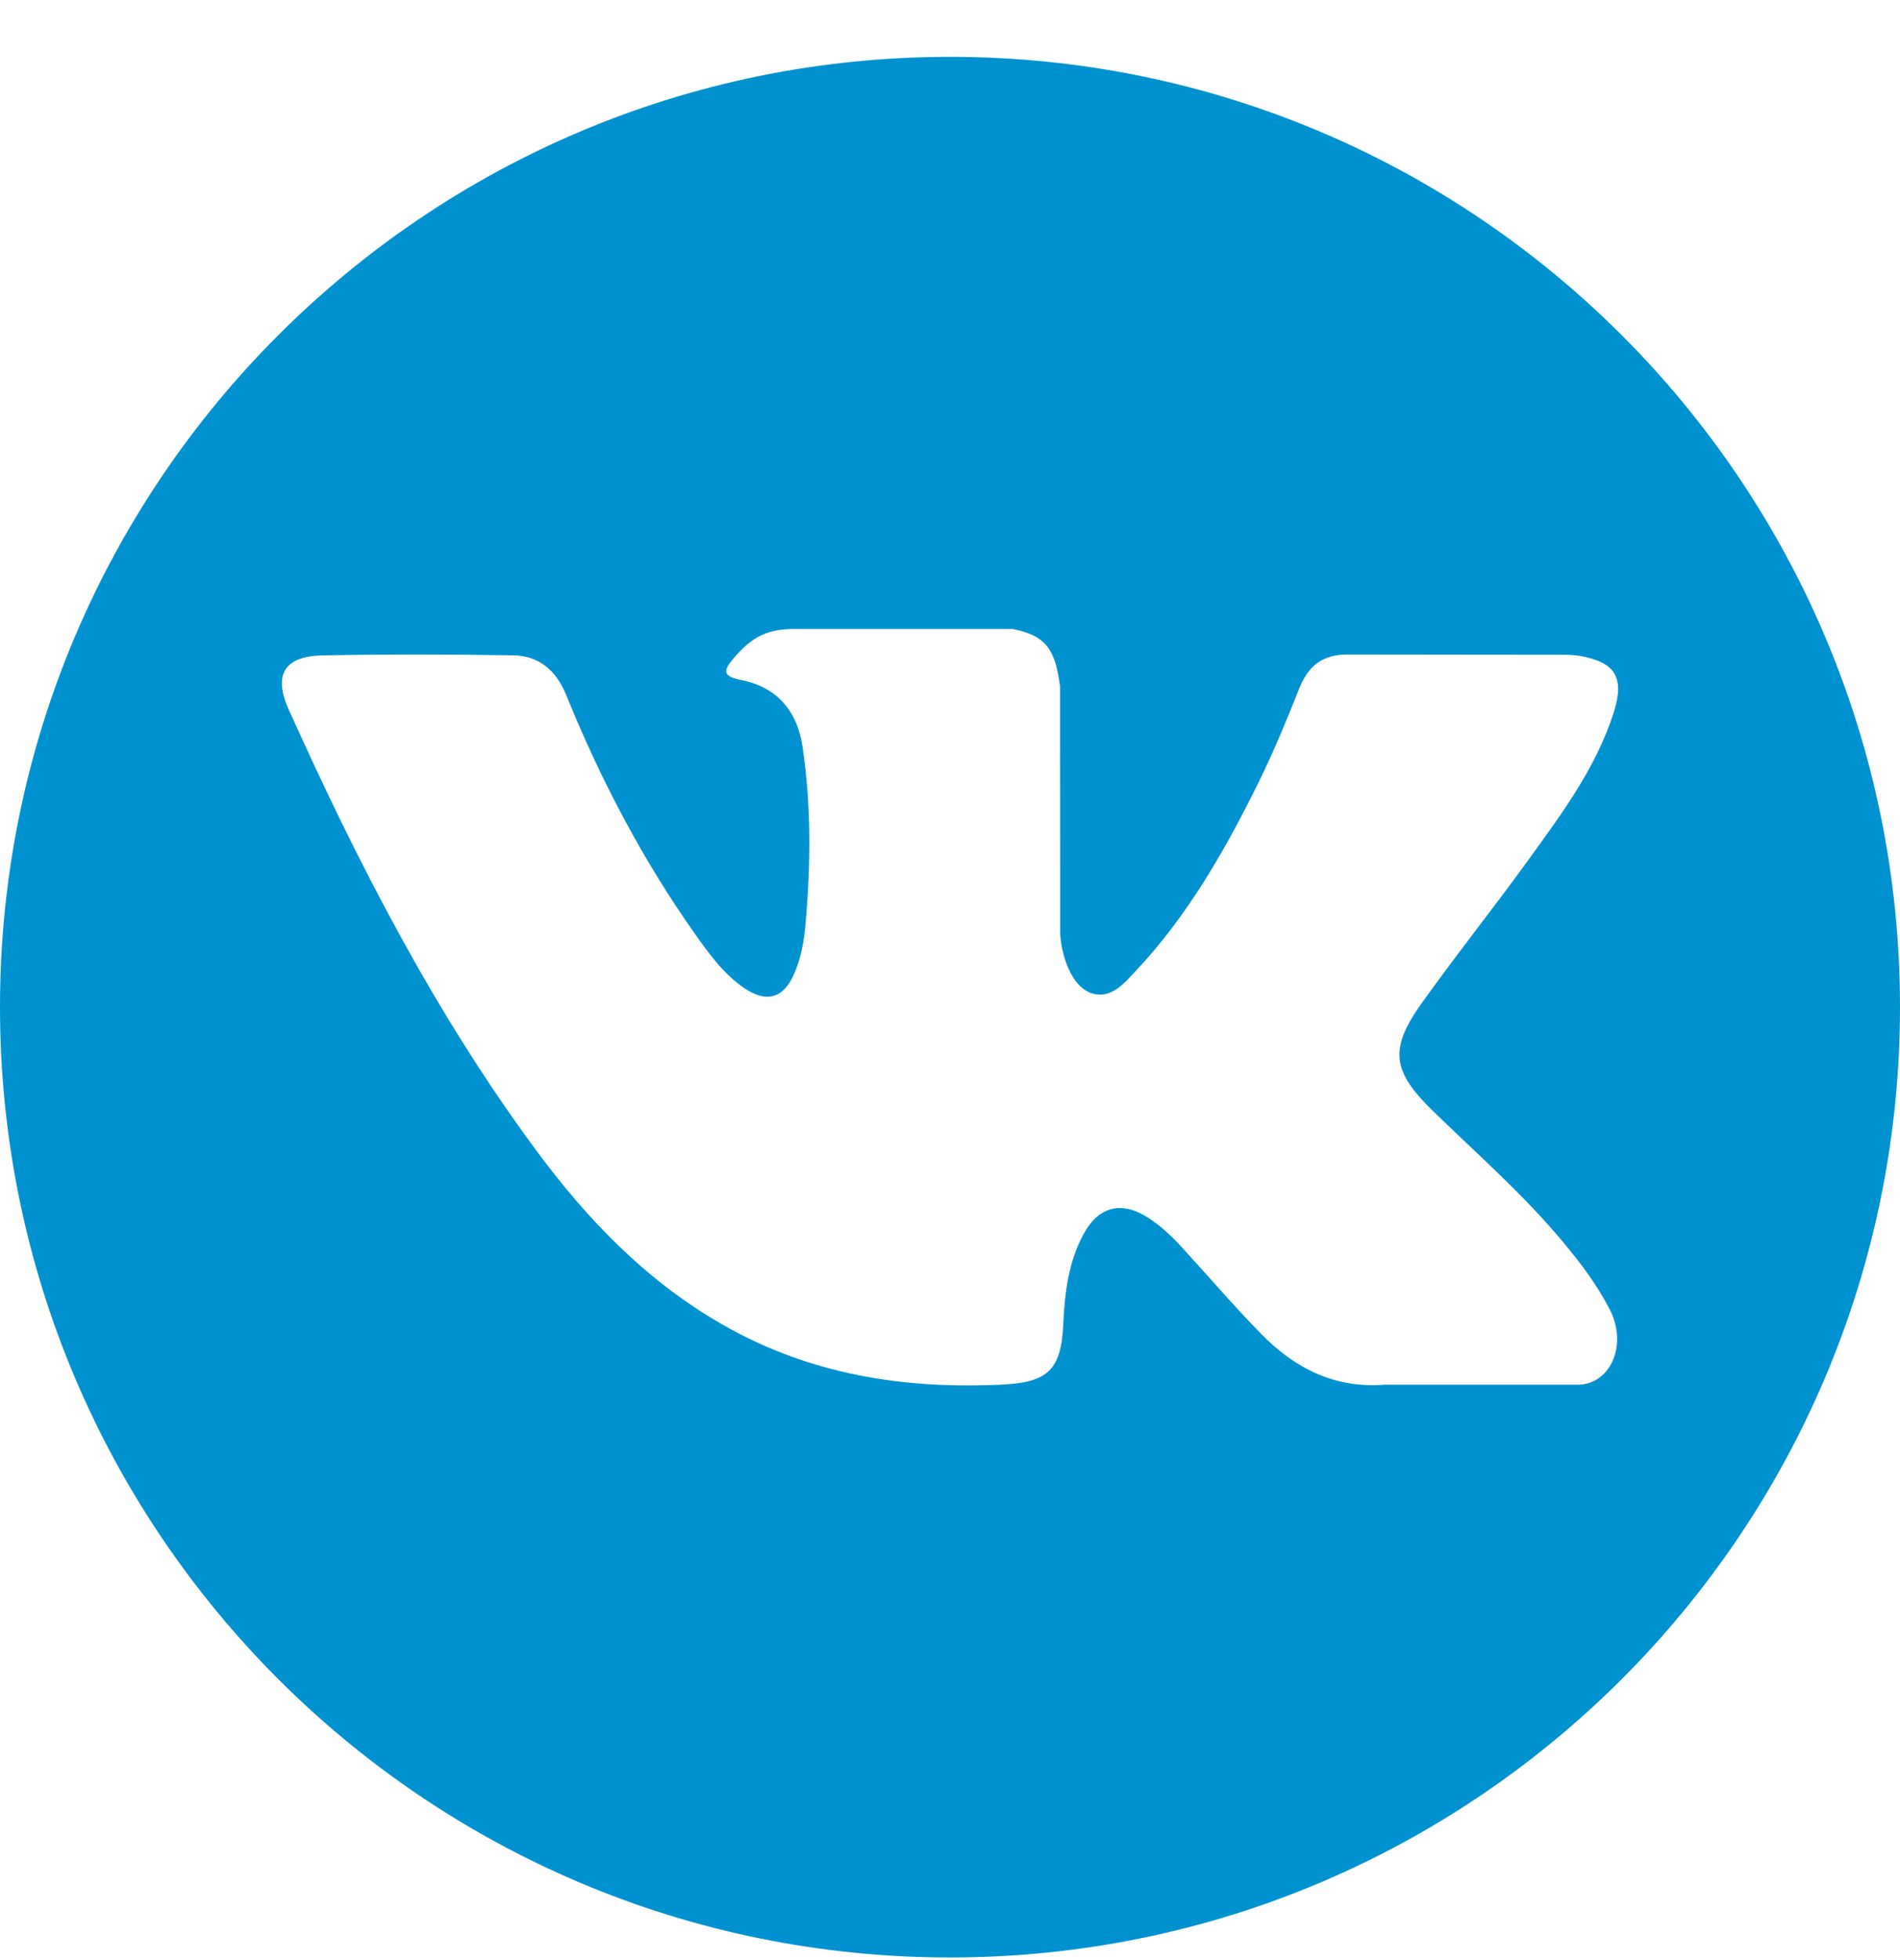 <svg width="32" height="33" viewBox="0 0 32 33" fill="none" xmlns="http://www.w3.org/2000/svg">
<g id="vk-social-logotype-svgrepo-com 1" clip-path="url(#clip0_914_1431)">
<g id="Group">
<path id="Vector" d="M16 0.957C7.164 0.957 0 8.12 0 16.956C0 25.793 7.164 32.956 16 32.956C24.836 32.956 32 25.793 32 16.956C32 8.12 24.836 0.957 16 0.957ZM24.116 18.687C24.862 19.415 25.651 20.101 26.32 20.905C26.617 21.26 26.896 21.628 27.109 22.041C27.413 22.631 27.139 23.277 26.611 23.312L23.333 23.312C22.486 23.382 21.813 23.04 21.245 22.462C20.791 22 20.371 21.508 19.934 21.031C19.756 20.835 19.568 20.651 19.344 20.506C18.897 20.215 18.509 20.304 18.253 20.771C17.992 21.246 17.932 21.772 17.907 22.301C17.872 23.074 17.639 23.276 16.863 23.312C15.206 23.39 13.633 23.138 12.172 22.303C10.883 21.566 9.885 20.526 9.016 19.348C7.323 17.053 6.026 14.533 4.861 11.942C4.599 11.358 4.79 11.046 5.434 11.034C6.504 11.013 7.574 11.015 8.644 11.033C9.079 11.039 9.367 11.289 9.535 11.699C10.113 13.122 10.821 14.475 11.71 15.73C11.946 16.064 12.188 16.398 12.532 16.634C12.912 16.894 13.201 16.808 13.38 16.384C13.495 16.115 13.544 15.827 13.569 15.538C13.654 14.549 13.664 13.56 13.517 12.575C13.425 11.959 13.079 11.561 12.464 11.444C12.151 11.385 12.197 11.269 12.349 11.091C12.613 10.781 12.861 10.59 13.355 10.59L17.059 10.59C17.643 10.704 17.774 10.966 17.853 11.554L17.856 15.67C17.849 15.897 17.97 16.572 18.379 16.721C18.706 16.828 18.922 16.566 19.118 16.359C20.006 15.416 20.639 14.304 21.206 13.153C21.456 12.645 21.672 12.119 21.881 11.593C22.037 11.204 22.279 11.012 22.718 11.019L26.285 11.023C26.39 11.023 26.497 11.024 26.601 11.042C27.202 11.145 27.366 11.403 27.18 11.99C26.888 12.911 26.319 13.678 25.763 14.448C25.168 15.271 24.532 16.066 23.942 16.893C23.4 17.65 23.443 18.03 24.116 18.687Z" fill="#0092D0"/>
</g>
</g>
<defs>
<clipPath id="clip0_914_1431">
<rect width="32" height="32" fill="white" transform="translate(0 0.957)"/>
</clipPath>
</defs>
</svg>
